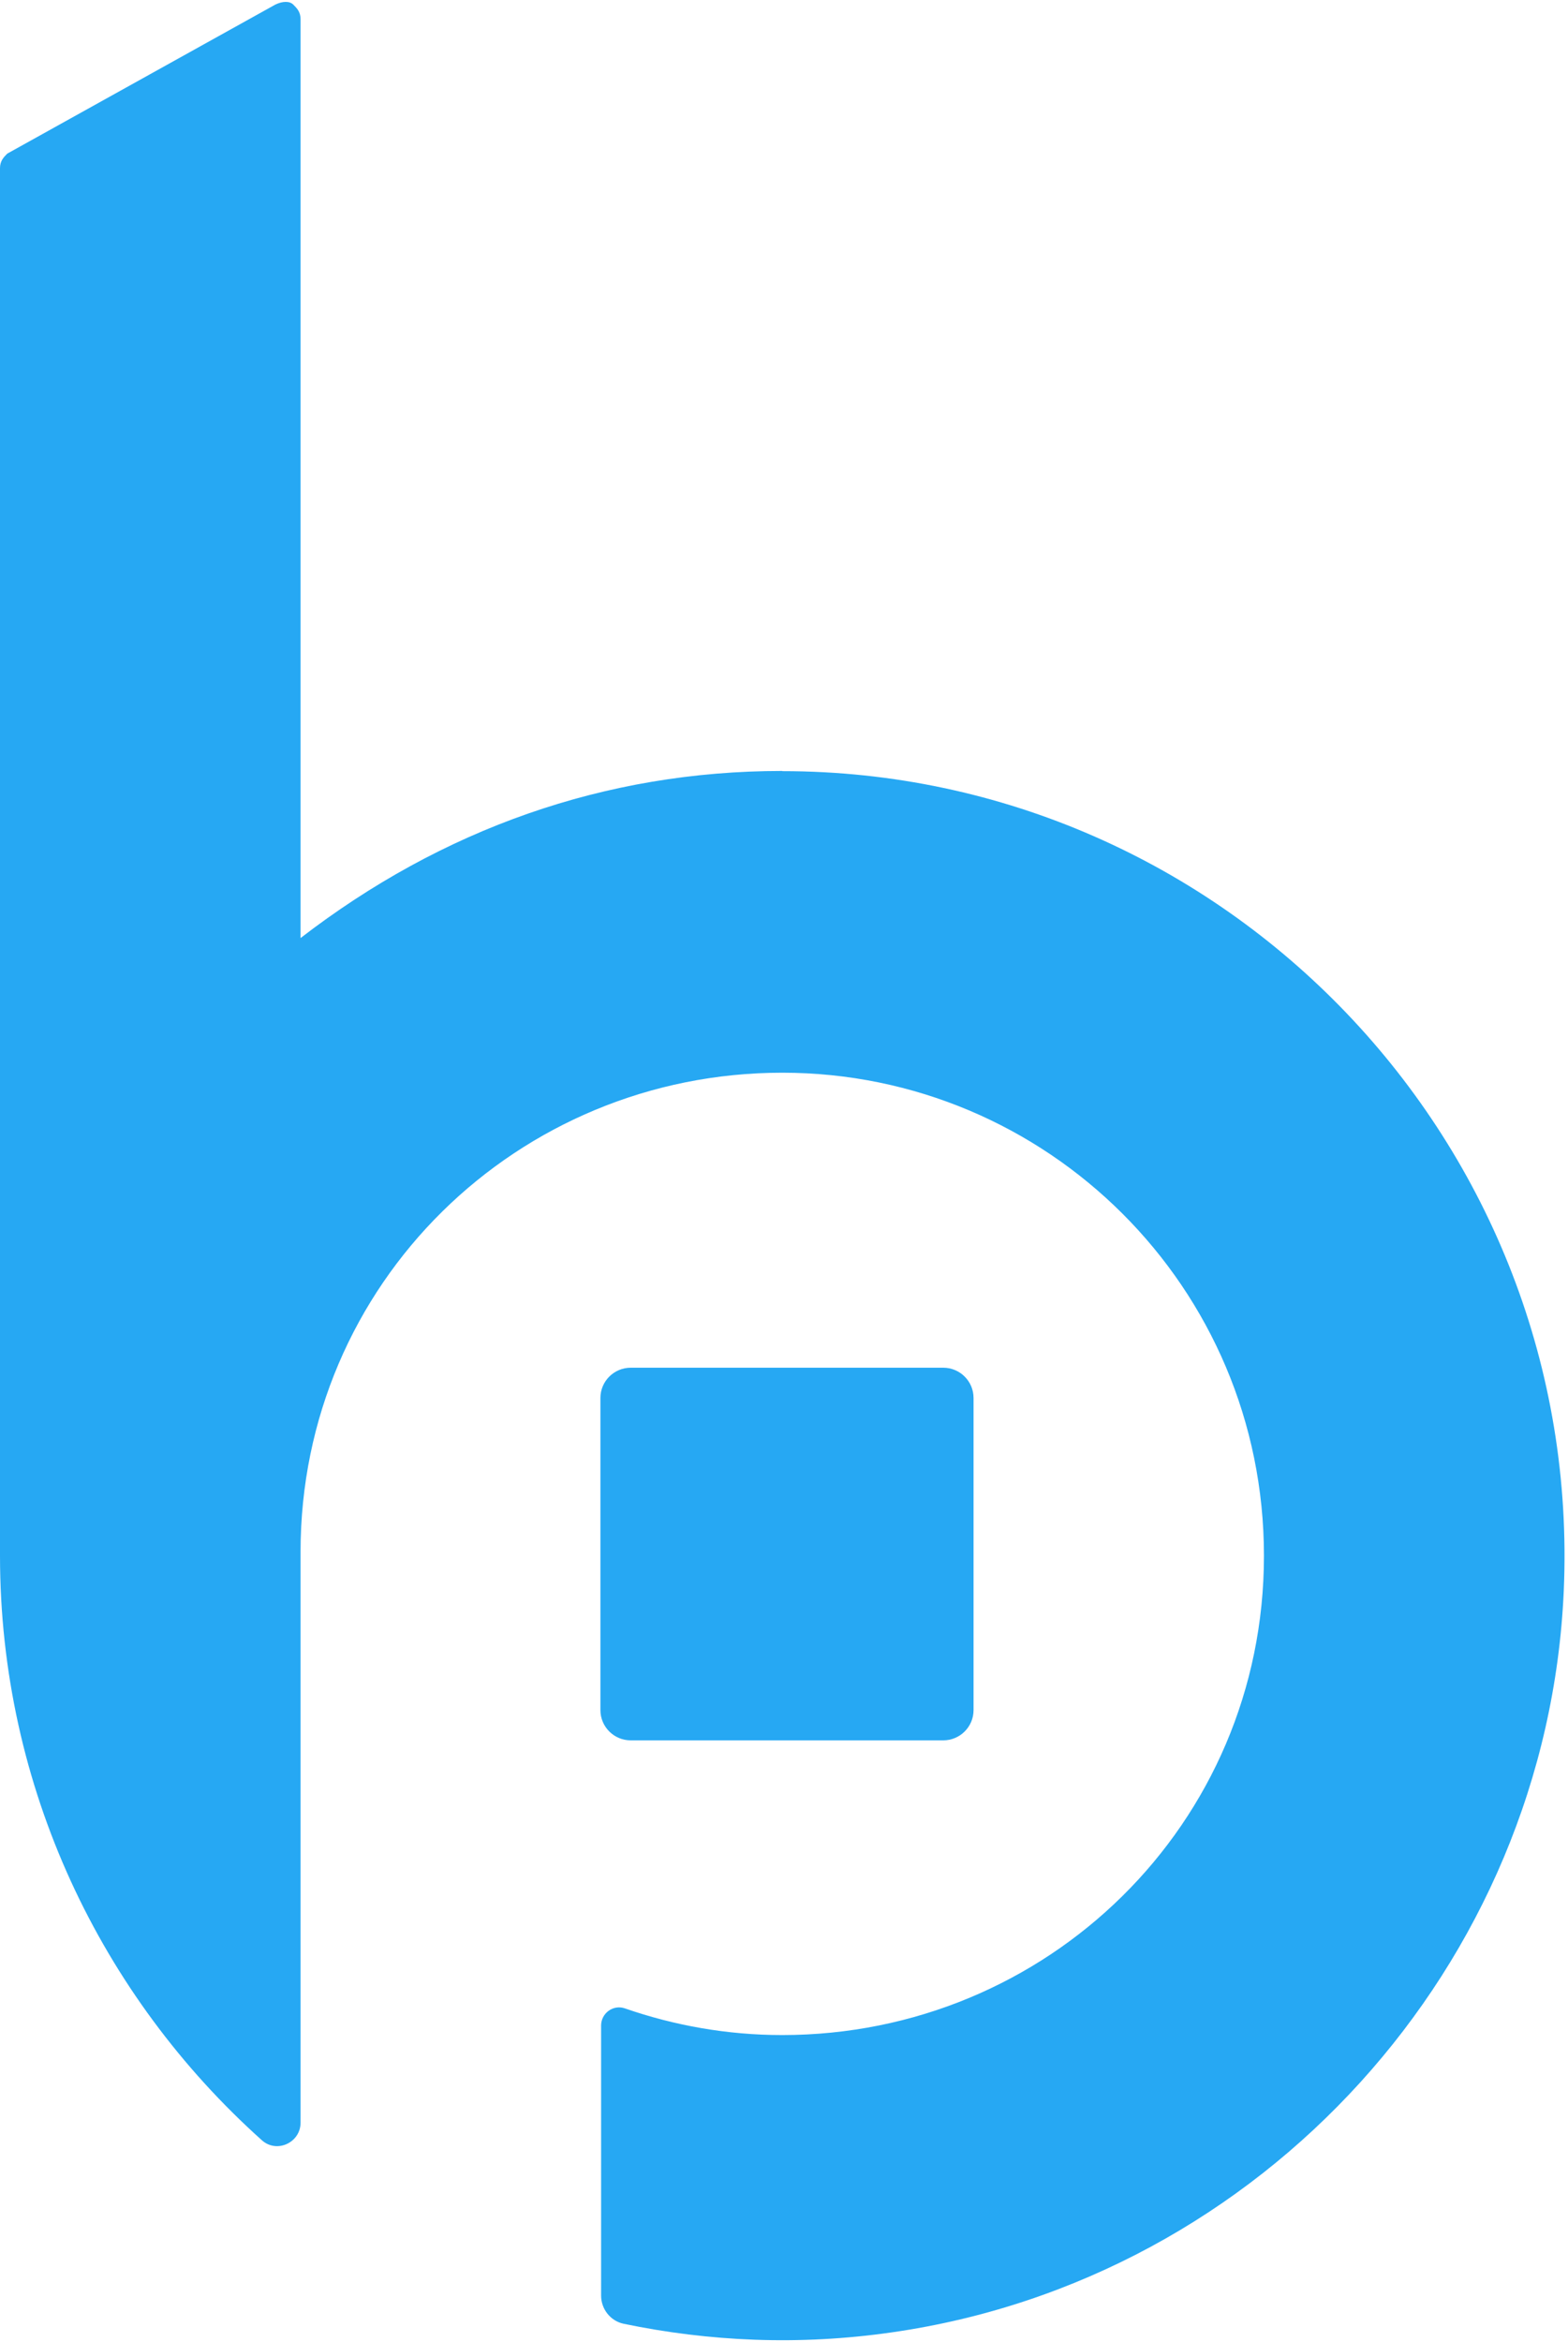 <svg width="446" height="666" viewBox="0 0 446 666" fill="none" xmlns="http://www.w3.org/2000/svg">
<path d="M222.502 219.228C172.035 219.228 125.693 235.774 85.488 266.745V5.451C85.488 3.383 84.483 2.375 83.425 1.315C82.367 0.254 80.357 0.307 78.294 1.315L2.063 43.688C1.058 44.696 0 45.757 0 47.825V442.338C0 508.311 28.831 567.708 74.485 608.597C78.717 612.415 85.488 609.286 85.488 603.611V441.861C85.488 441.861 85.488 441.542 85.488 441.33C85.488 364.91 147.277 305.035 222.502 305.035C297.728 305.035 359.516 365.97 359.516 442.391C359.516 518.812 297.728 578.686 222.502 578.686C206.844 578.686 191.82 575.981 177.748 571.102C174.415 569.935 170.977 572.481 170.977 575.981C170.977 593.323 170.977 636.28 170.977 652.773C170.977 656.591 173.622 659.986 177.378 660.781C201.606 665.819 227.263 667.039 253.714 663.221C358.935 648.159 440.085 558.905 444.793 452.414C450.401 324.976 348.407 219.281 222.502 219.281V219.228Z" fill="#26A8F3"/>
<path d="M170.782 397.528C170.782 392.775 174.641 388.922 179.402 388.922H268.295C273.056 388.922 276.915 392.775 276.915 397.528V486.278C276.915 491.031 273.056 494.885 268.295 494.885H179.402C174.641 494.885 170.782 491.031 170.782 486.278V397.528Z" fill="#26A8F3"/>
</svg>
